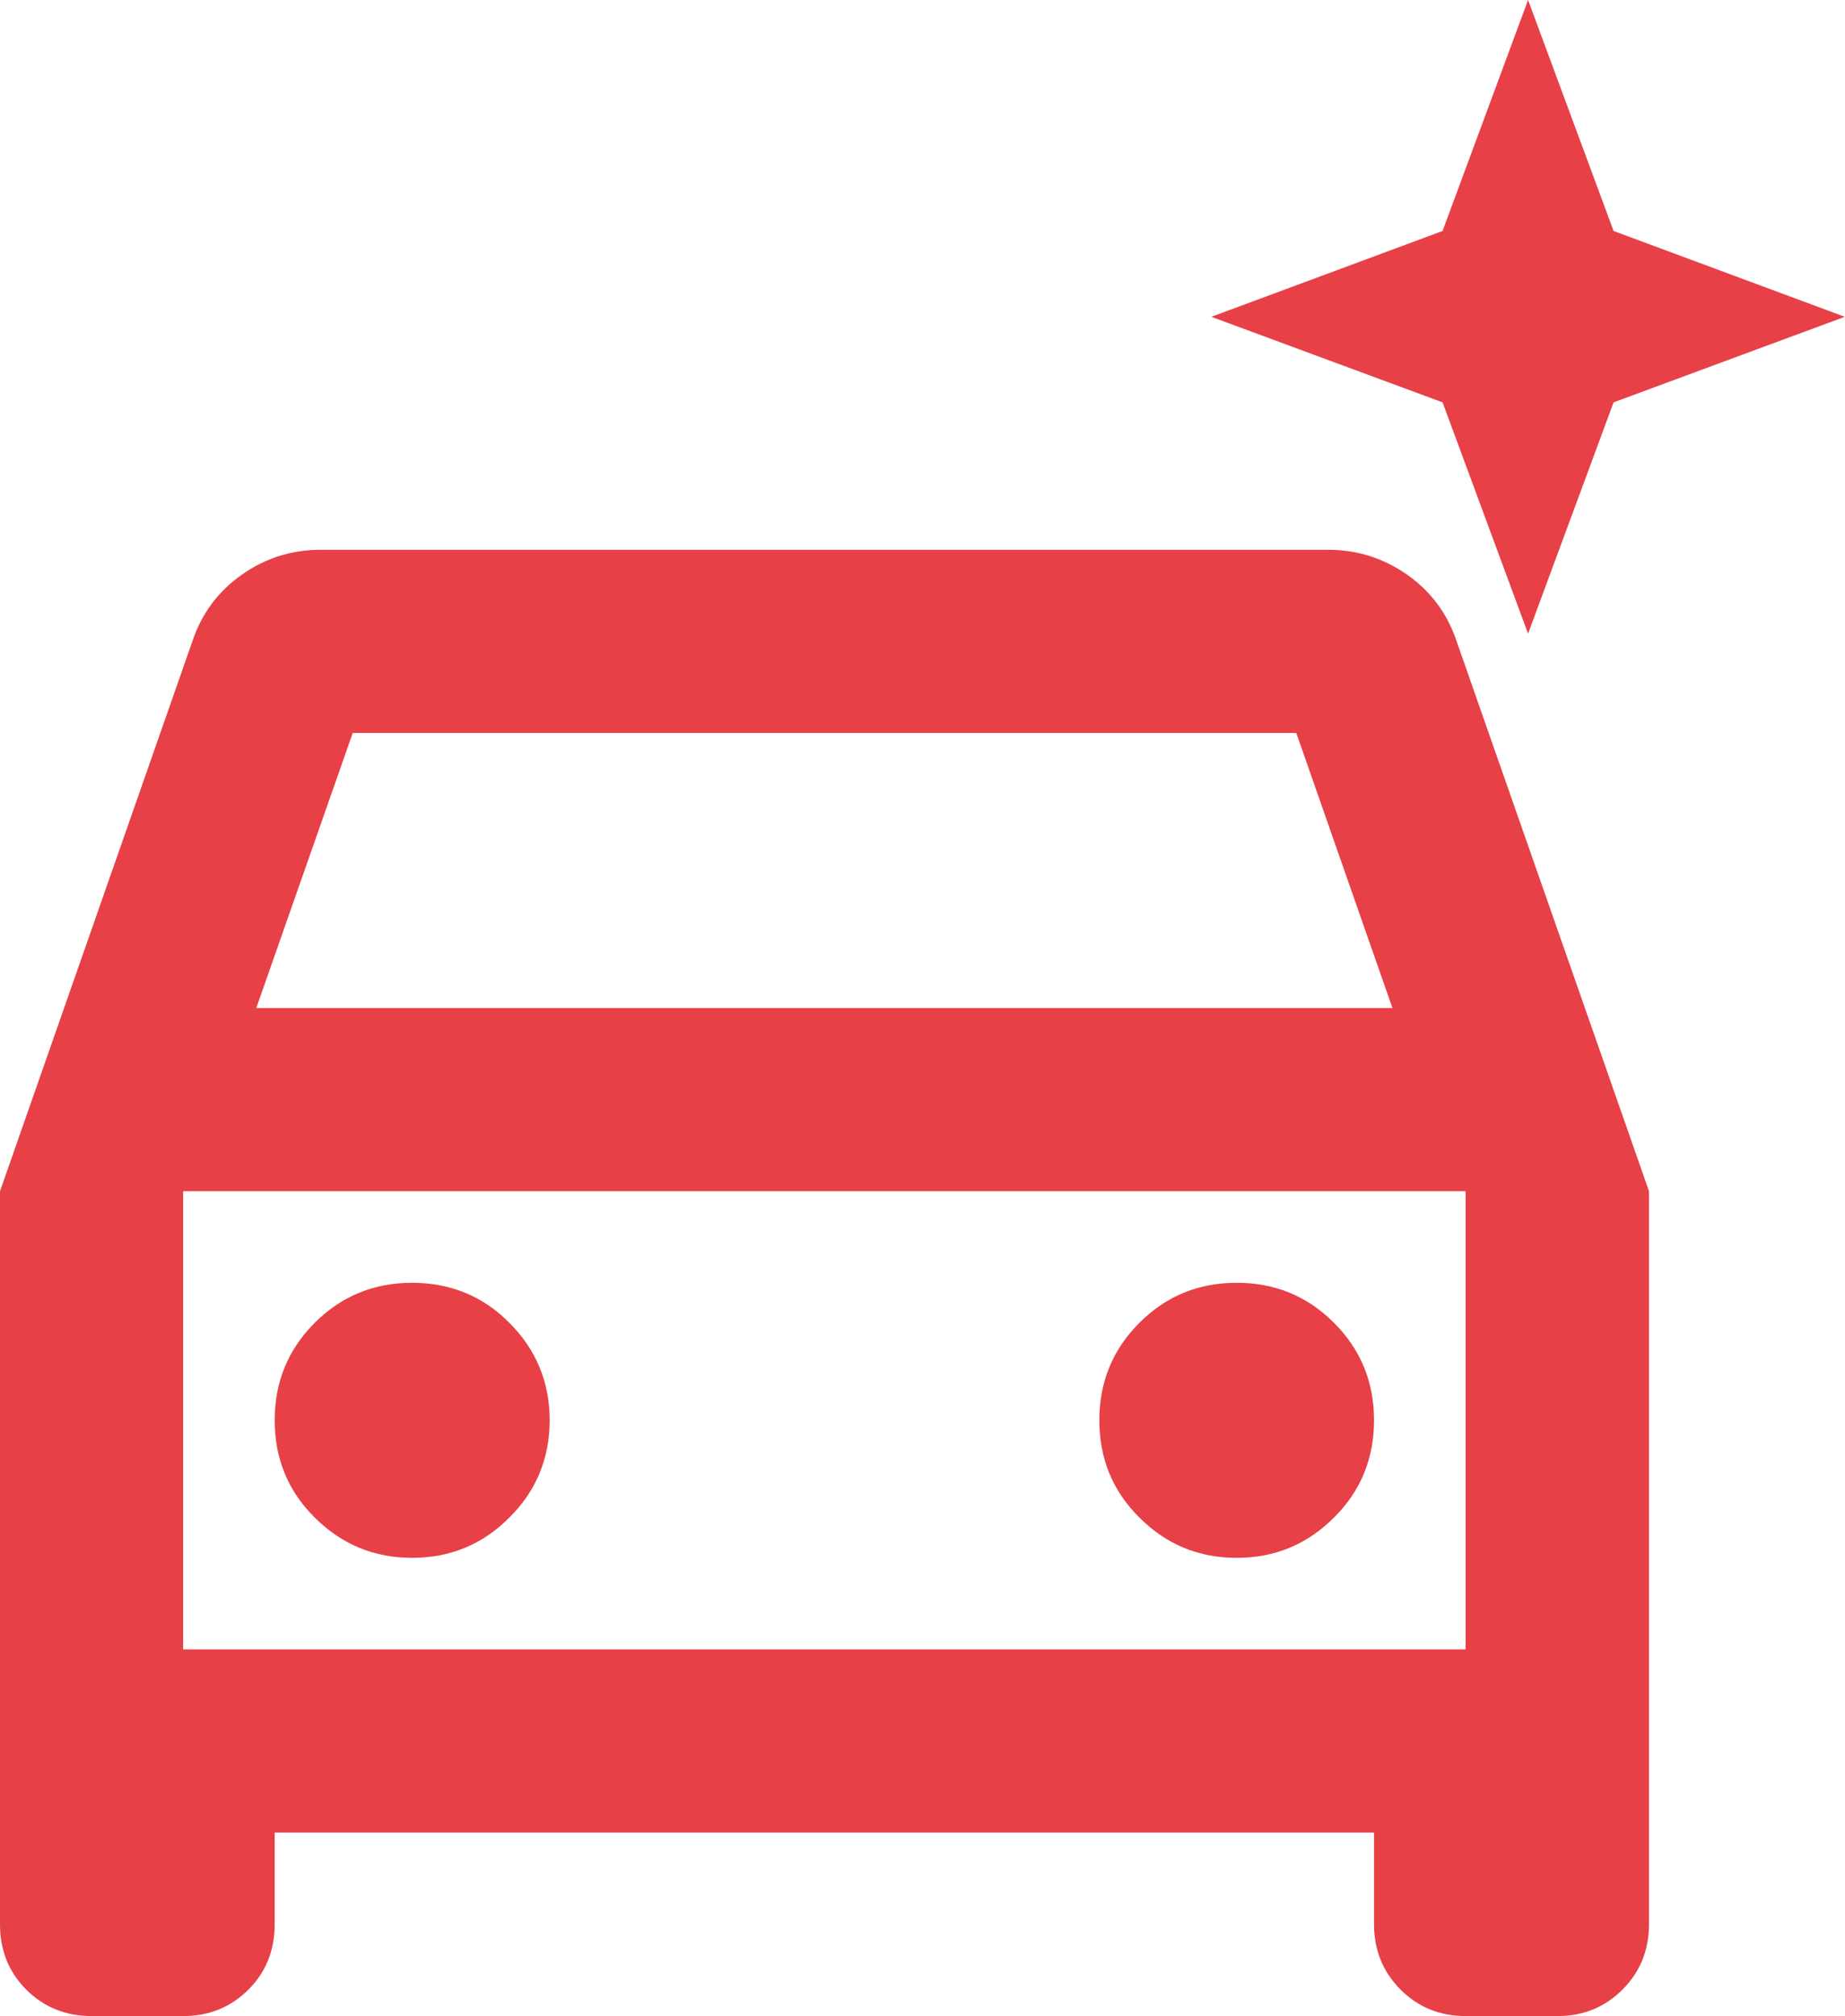 <svg width="64.077" height="70" fill="none" xmlns="http://www.w3.org/2000/svg"><path d="M3.18 70c-.9 0-1.66-.31-2.27-.92C.3 68.47 0 67.71 0 66.81V41.36l6.68-19.09c.32-.96.89-1.73 1.71-2.31.82-.58 1.73-.87 2.74-.87h35c1.01 0 1.92.29 2.75.87.82.58 1.39 1.35 1.71 2.31l6.68 19.09v25.45c0 .9-.31 1.66-.92 2.27-.61.61-1.36.92-2.26.92H50.9c-.9 0-1.65-.31-2.26-.92-.61-.61-.92-1.37-.92-2.27v-3.18H9.54v3.18c0 .9-.3 1.66-.91 2.27-.61.61-1.37.92-2.27.92H3.18zM8.9 35h39.46l-3.34-9.55H12.25L8.9 35zm5.41 19.09c1.33 0 2.46-.47 3.38-1.4.93-.92 1.4-2.05 1.4-3.38 0-1.32-.47-2.45-1.4-3.38-.92-.93-2.05-1.39-3.38-1.39-1.32 0-2.45.46-3.38 1.39-.93.93-1.39 2.06-1.39 3.38 0 1.33.46 2.46 1.39 3.38.93.93 2.06 1.4 3.38 1.4zm28.64 0c1.33 0 2.45-.47 3.38-1.4.93-.92 1.39-2.05 1.39-3.38 0-1.32-.46-2.45-1.39-3.38-.93-.93-2.05-1.39-3.38-1.39s-2.45.46-3.38 1.39c-.93.93-1.39 2.06-1.39 3.38 0 1.33.46 2.46 1.39 3.38.93.93 2.05 1.4 3.38 1.4zM6.36 57.27H50.9V41.36H6.36v15.91z" fill="#E74047"/><path d="M53.07 0L50.1 8.02 42.07 11l8.03 2.97L53.07 22l2.97-8.03L64.07 11l-8.03-2.98L53.07 0z" fill="#E74047" fill-rule="evenodd"/></svg>